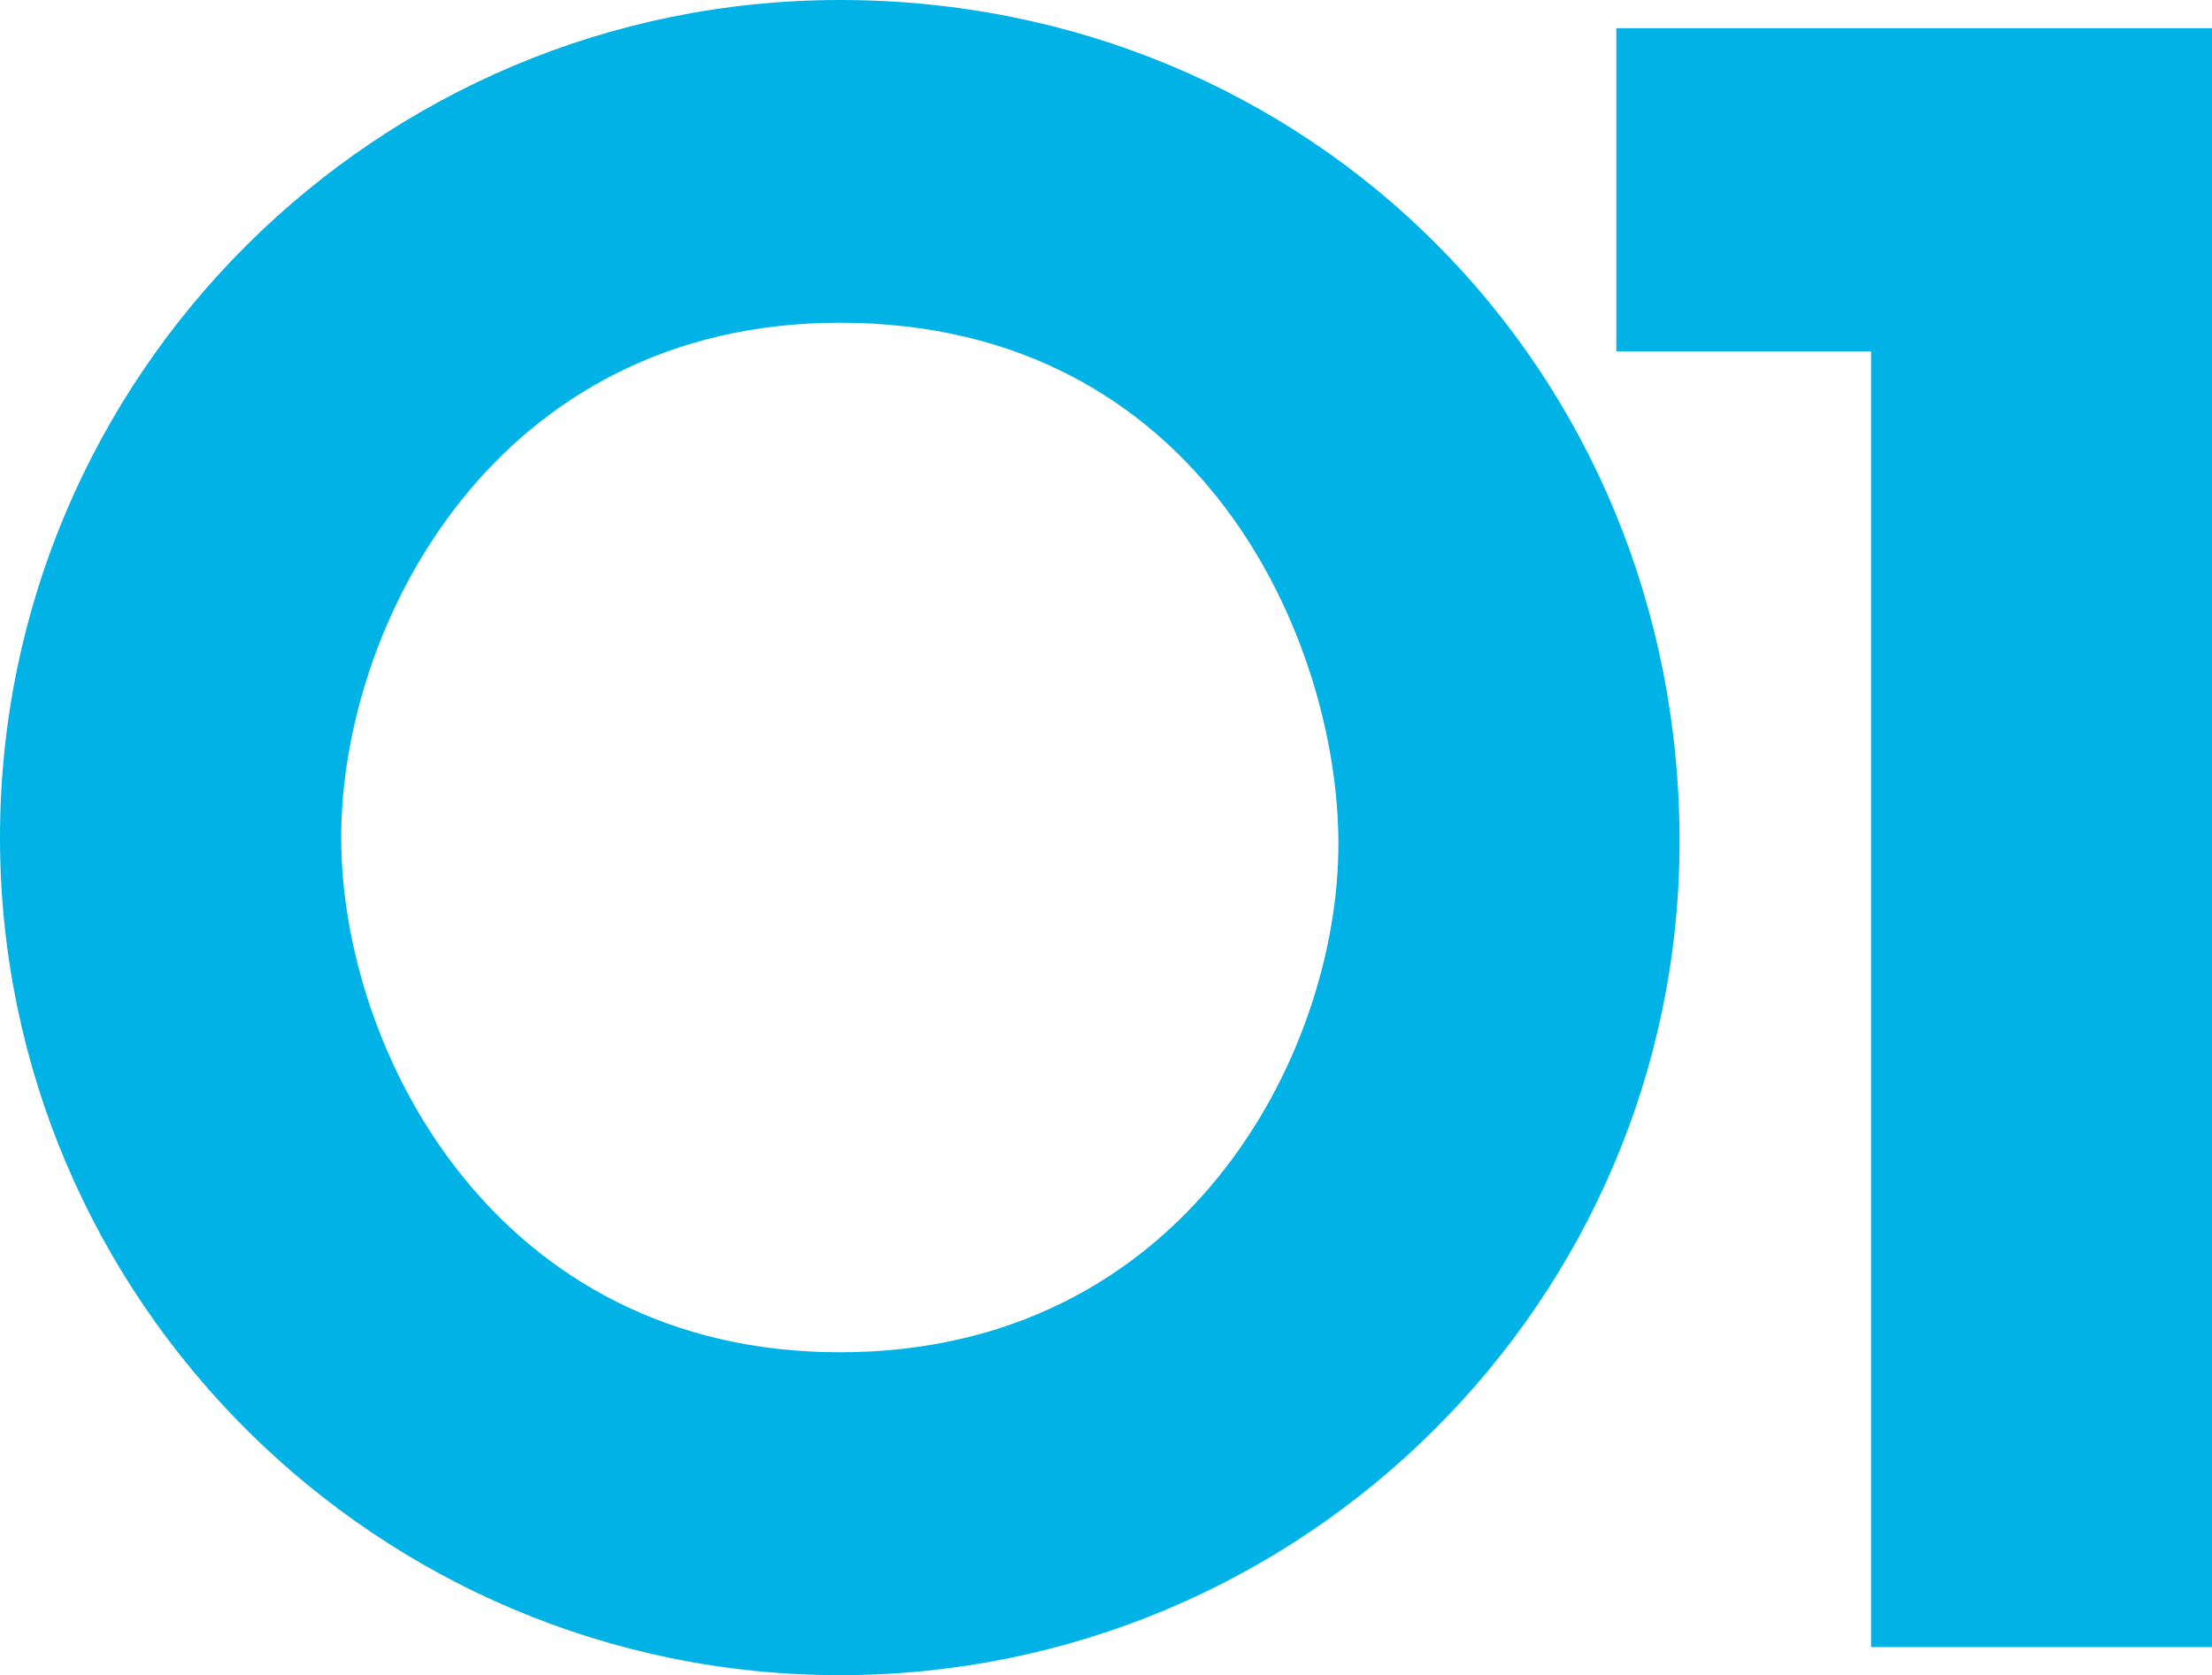 <svg xmlns="http://www.w3.org/2000/svg" viewBox="0 0 620.16 469.63"><path fill="#00b2e5" d="M470.88 235.88c0 128.94-105.7 233.75-235.42 233.75S0 364.3 0 234.79 105.66 0 235.46 0c131.96 0 235.42 103.68 235.42 235.88m-95.64.69c0-56.47-38-146.09-139.78-146.09-96.44 0-139.8 84.38-139.8 144.31S139 379.11 235.46 379.11s139.78-83.37 139.78-142.54m244.92 225.2V7.91h-167v90.58h71.42v363.28z"/></svg>
